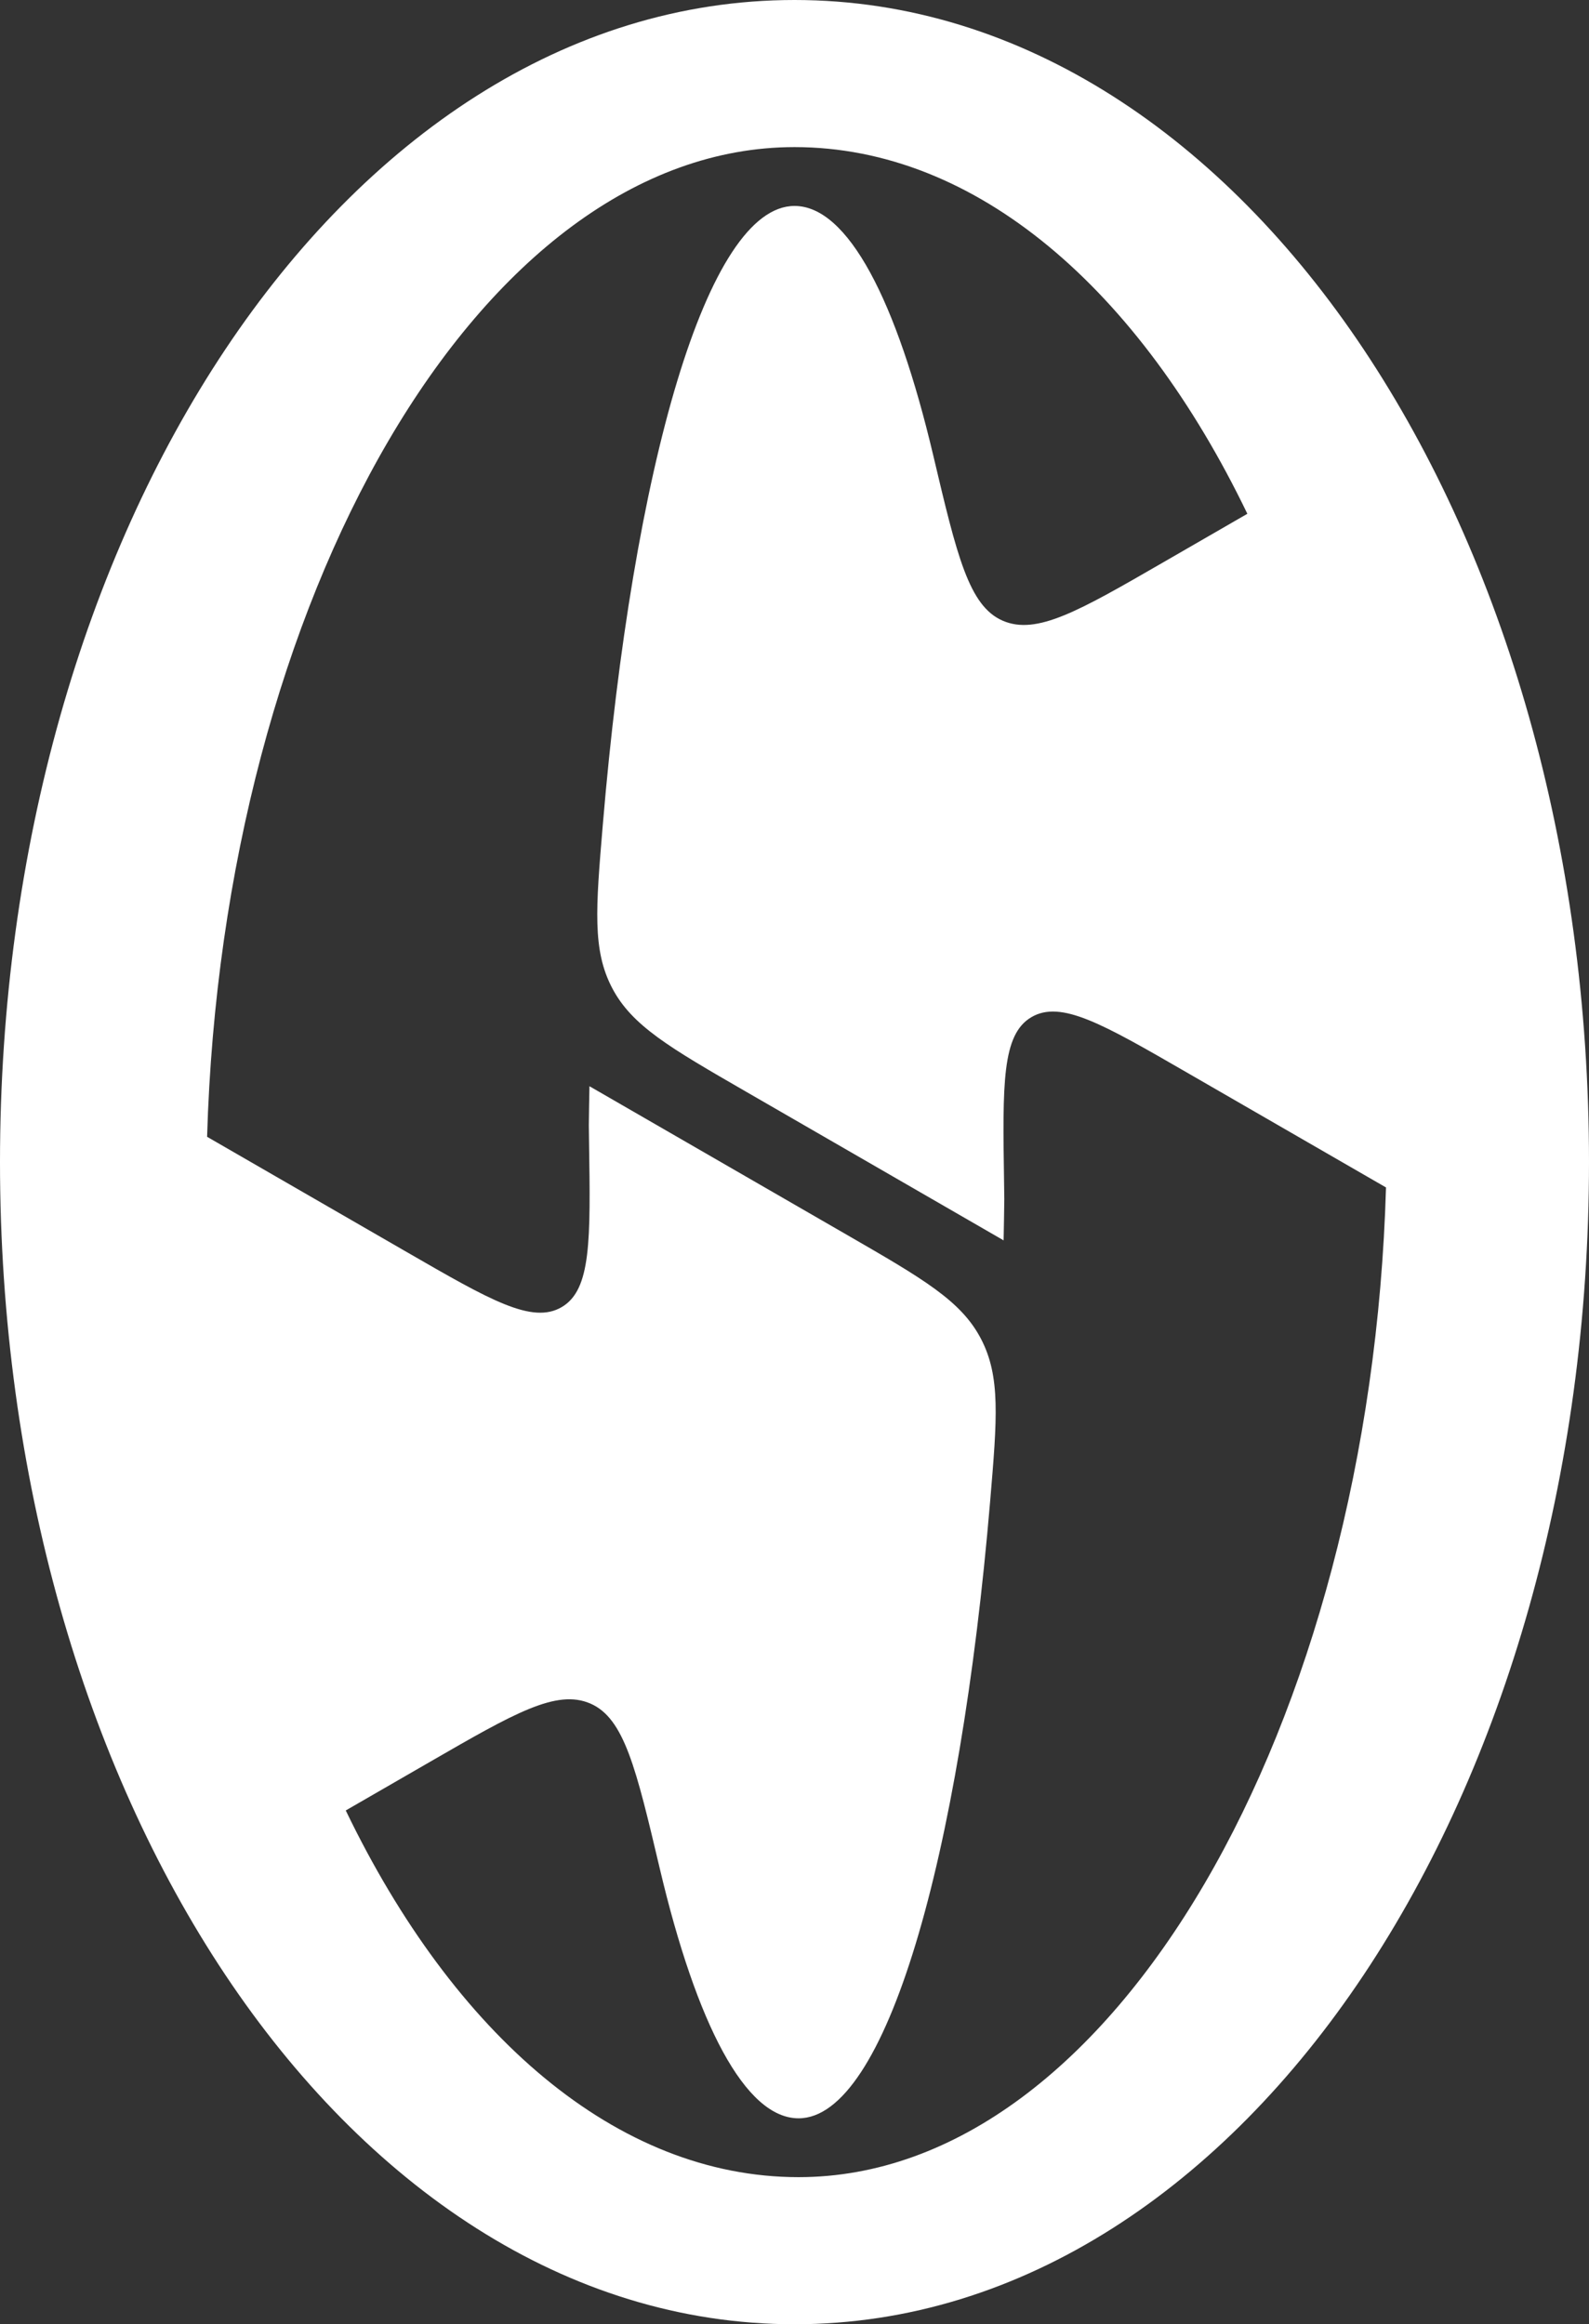 <svg width="216" height="316" viewBox="0 0 216 316" fill="none" xmlns="http://www.w3.org/2000/svg">
<rect x="0" y="0" width="216" height="316" fill="#333333" stroke="none"/>
<path d="M108 0C139.121 0 166.317 18.921 185.367 47.496C204.454 76.127 216 115.22 216 158C216 200.78 204.454 239.873 185.367 268.504C166.317 297.079 139.121 316 108 316C76.879 316 49.683 297.079 30.633 268.504C11.546 239.873 0 200.78 0 158C0 115.22 11.546 76.127 30.633 47.496C49.683 18.921 76.879 0 108 0ZM108.001 20C65.179 20 30.266 81.593 28.152 154.556L55.313 170.237C66.665 176.791 72.341 180.068 76.358 177.708C80.376 175.348 80.274 168.654 80.071 155.268C80.06 154.513 80.05 153.757 80.041 153C80.061 151.218 80.091 149.444 80.127 147.68L115.148 167.9C125.478 173.864 130.643 176.846 133.335 181.998C136.027 187.15 135.549 192.807 134.594 204.12C130.487 252.739 120.378 287.999 108.558 288C101.291 288 94.671 275.149 89.694 254.075C86.471 240.425 84.859 233.6 80.246 231.607C75.633 229.615 69.917 232.916 58.483 239.517L47.001 246.146C61.675 276.605 83.804 296 108.558 296C151.379 295.999 186.293 234.406 188.406 161.443L161.245 145.763C149.894 139.209 144.217 135.932 140.2 138.292C136.183 140.652 136.284 147.345 136.487 160.731C136.499 161.486 136.509 162.242 136.518 163C136.496 164.888 136.464 166.768 136.425 168.637L101.383 148.405C91.06 142.445 85.898 139.465 83.206 134.316C80.514 129.168 80.988 123.514 81.936 112.207C86.025 63.419 96.154 28.001 108.001 28C115.267 28 121.887 40.852 126.863 61.925C130.087 75.576 131.7 82.401 136.312 84.393C140.925 86.384 146.642 83.084 158.075 76.483L169.558 69.853C154.883 39.394 132.755 20 108.001 20Z" fill="white"/>
</svg>

